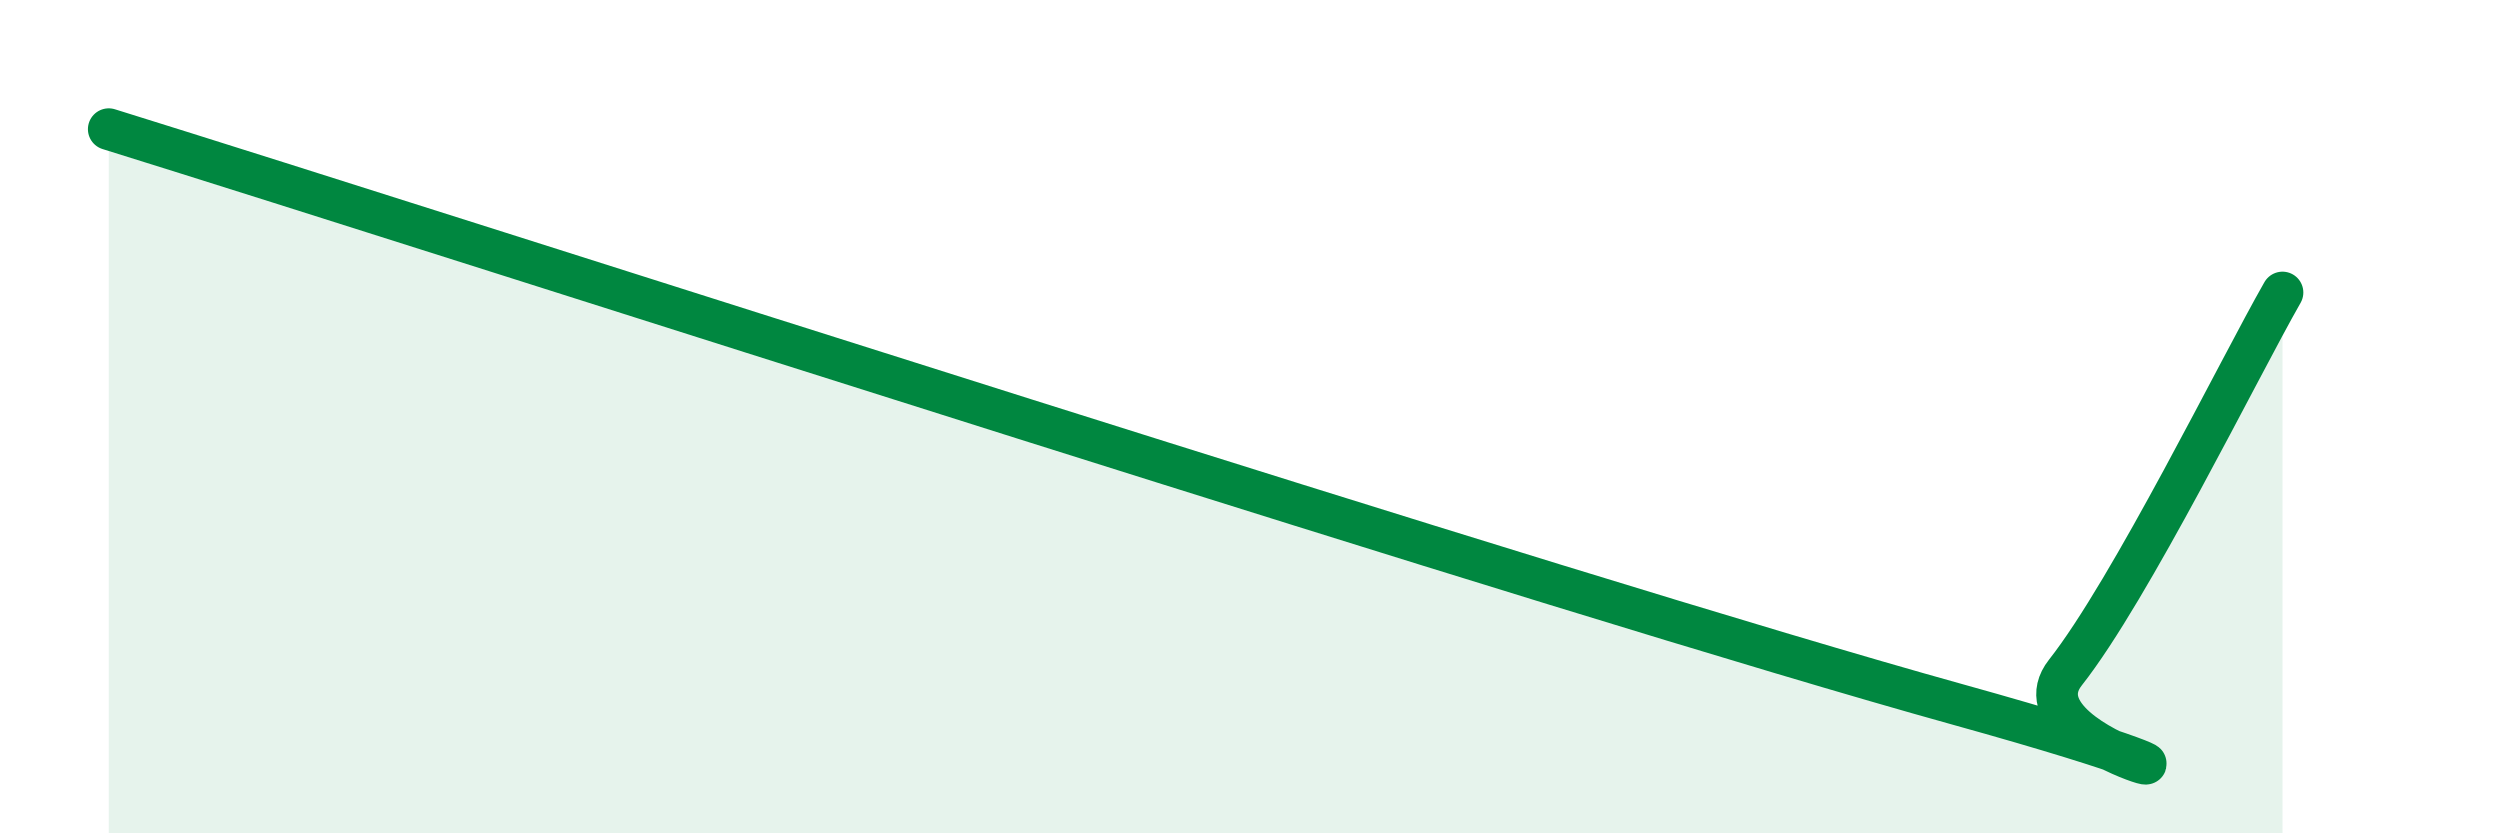 
    <svg width="60" height="20" viewBox="0 0 60 20" xmlns="http://www.w3.org/2000/svg">
      <path
        d="M 2.61,3.1 C 11.48,5.86 37.57,14.29 46.96,16.9 C 56.35,19.51 48.01,18.12 49.57,16.14 C 51.13,14.16 53.74,8.84 54.78,7.02L54.78 20L2.61 20Z"
        fill="#008740"
        opacity="0.1"
        stroke-linecap="round"
        stroke-linejoin="round"
      />
      <path
        d="M 2.61,3.1 C 11.48,5.86 37.57,14.29 46.96,16.9 C 56.35,19.51 48.01,18.12 49.57,16.14 C 51.13,14.16 53.74,8.84 54.78,7.02"
        stroke="#008740"
        stroke-width="1"
        fill="none"
        stroke-linecap="round"
        stroke-linejoin="round"
      />
    </svg>
  